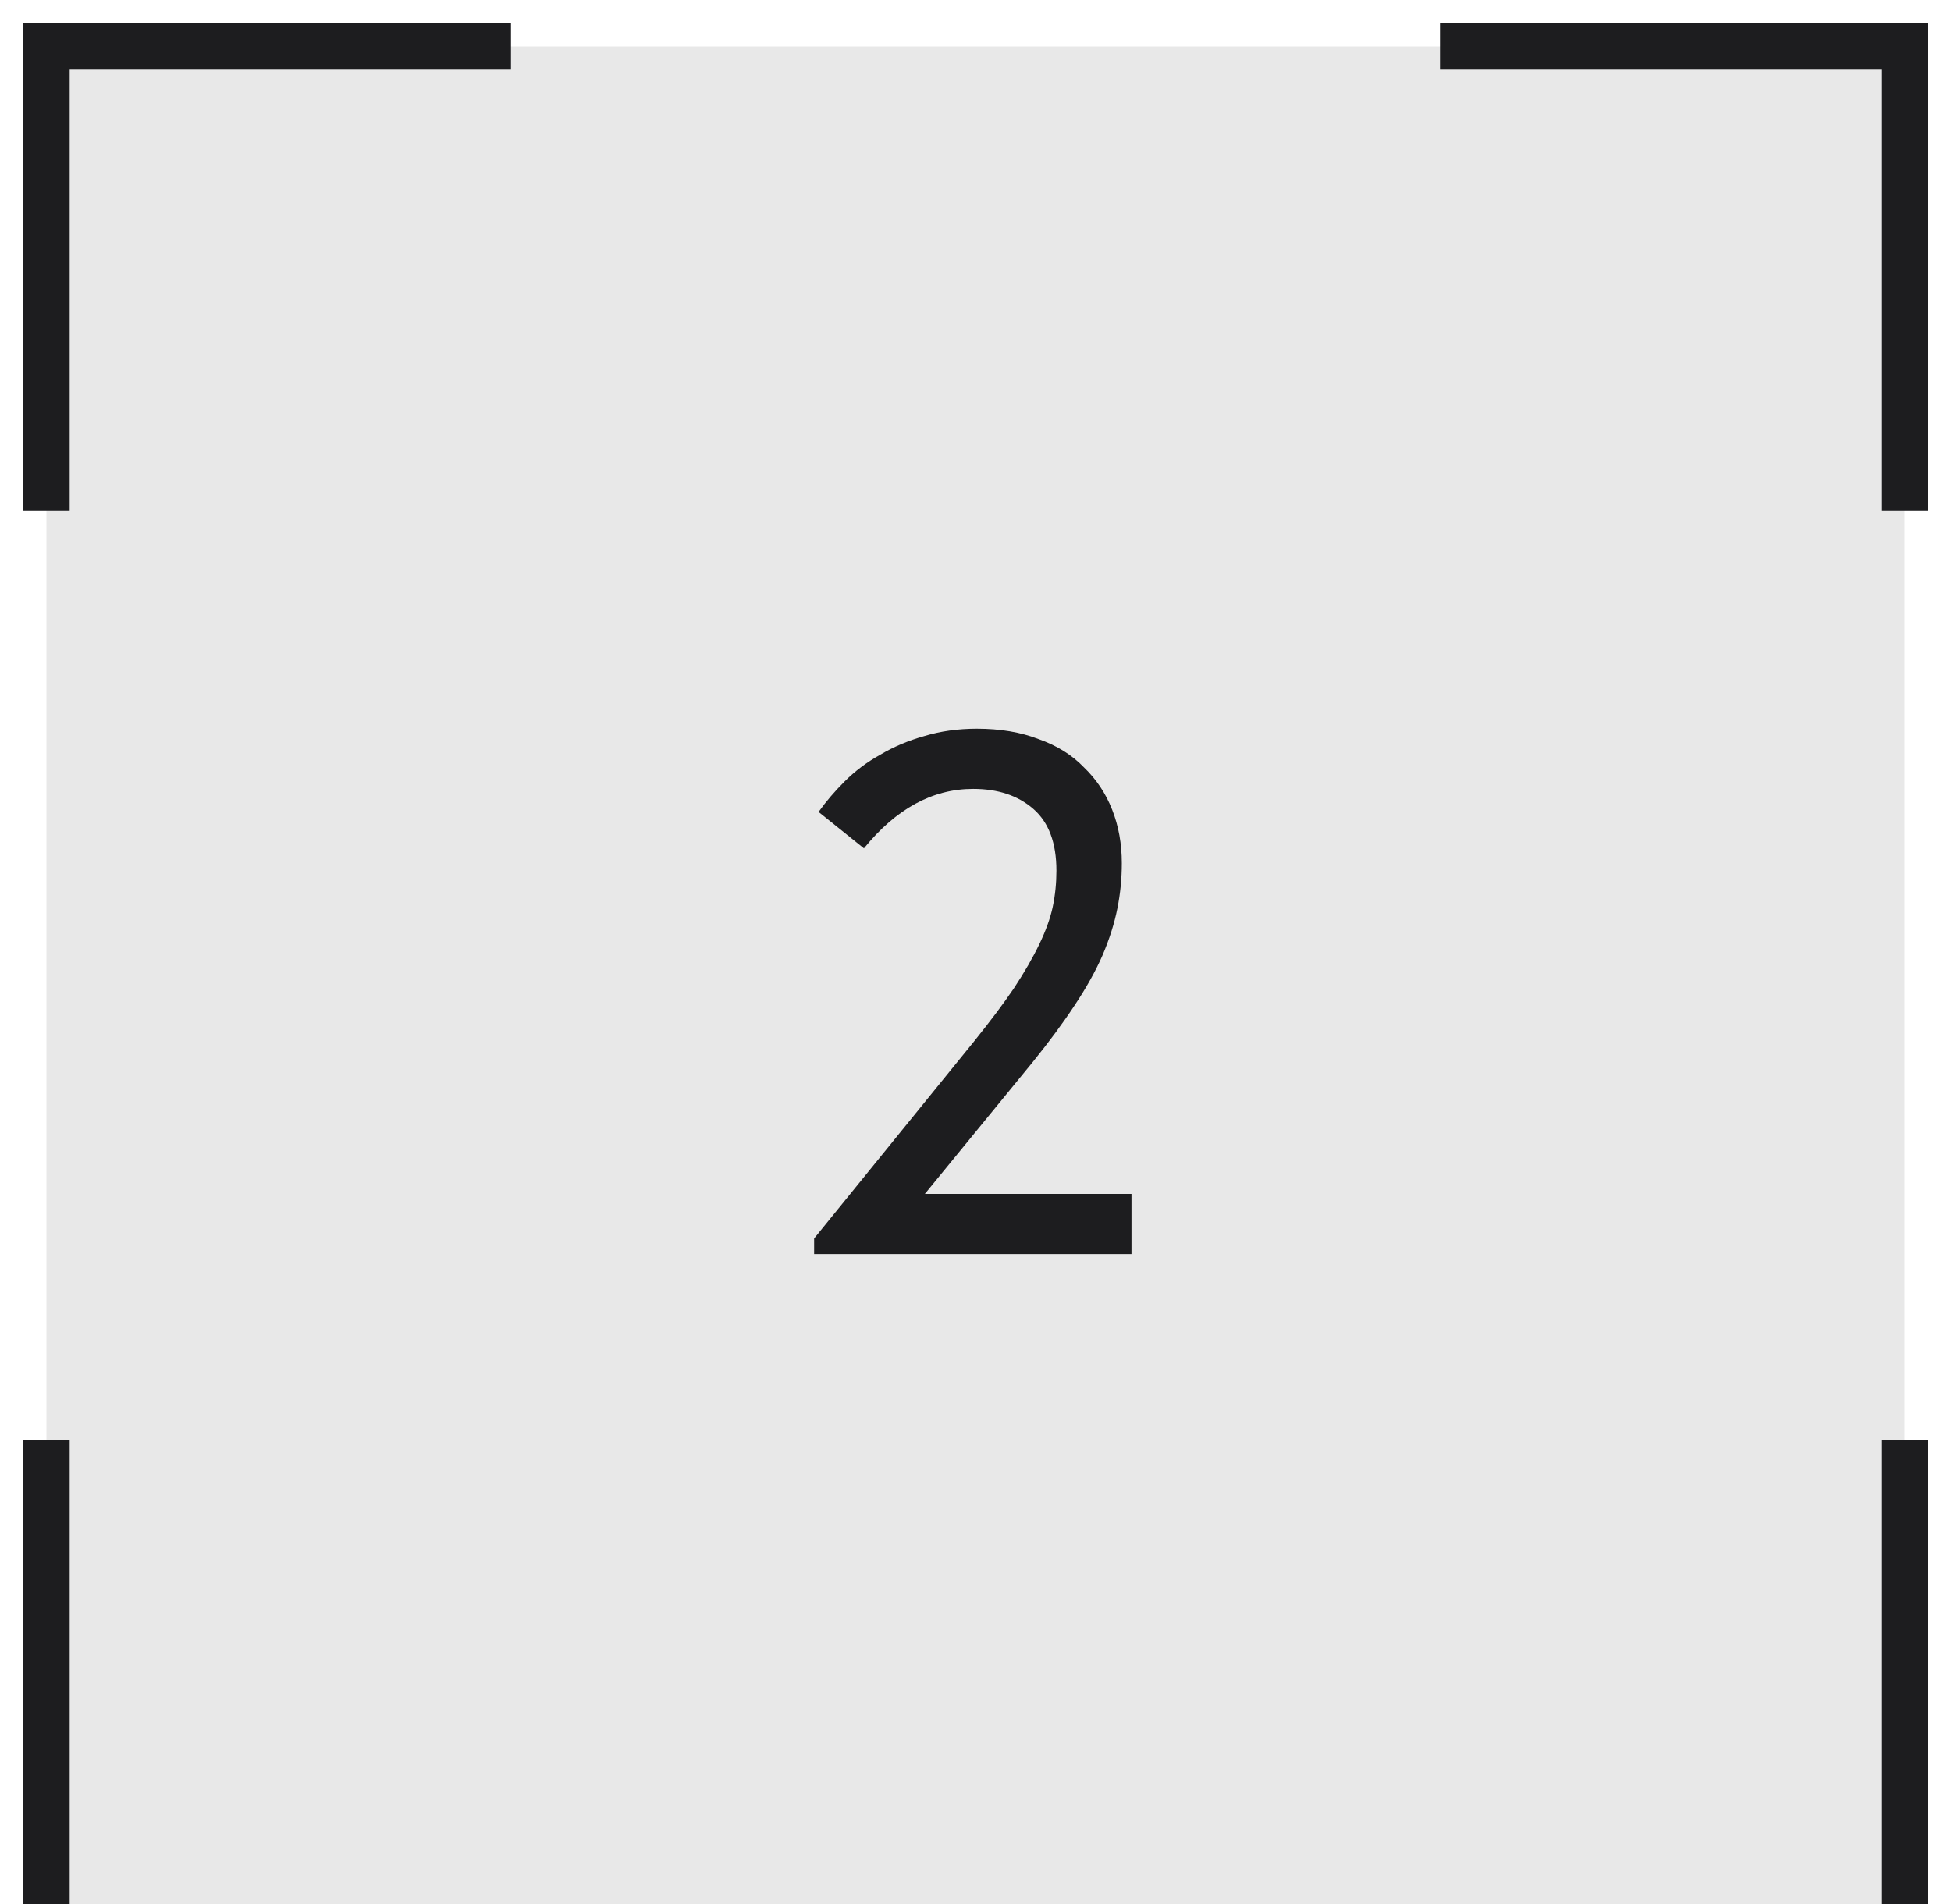 <?xml version="1.0" encoding="UTF-8"?> <svg xmlns="http://www.w3.org/2000/svg" width="42" height="41" viewBox="0 0 42 41" fill="none"><path d="M1 1H41V41H1V1Z" fill="#E8E8E8"></path><path d="M1 1V0.5H0.5V1H1ZM41 1H41.5V0.5H41V1ZM0.5 1V11H1.5V1H0.5ZM0.5 31V41H1.5V31H0.5ZM41.5 41V31H40.5V41H41.5ZM41.5 11V1H40.5V11H41.5ZM41 0.5H31V1.5H41V0.5ZM11 0.5H1V1.5H11V0.5Z" fill="#1D1D1F"></path><path d="M17.526 26.664L20.966 22.424C21.318 21.987 21.606 21.603 21.83 21.272C22.054 20.931 22.236 20.616 22.374 20.328C22.513 20.04 22.609 19.773 22.662 19.528C22.716 19.272 22.742 19.011 22.742 18.744C22.742 18.147 22.577 17.704 22.246 17.416C21.916 17.128 21.484 16.984 20.95 16.984C20.076 16.984 19.292 17.411 18.598 18.264L17.622 17.48C17.782 17.256 17.969 17.037 18.182 16.824C18.406 16.6 18.662 16.408 18.95 16.248C19.238 16.077 19.553 15.944 19.894 15.848C20.246 15.741 20.625 15.688 21.03 15.688C21.532 15.688 21.974 15.763 22.358 15.912C22.753 16.051 23.078 16.253 23.334 16.52C23.601 16.776 23.804 17.08 23.942 17.432C24.081 17.784 24.15 18.168 24.15 18.584C24.15 18.915 24.118 19.24 24.054 19.56C23.99 19.88 23.884 20.216 23.734 20.568C23.585 20.909 23.382 21.272 23.126 21.656C22.881 22.029 22.577 22.44 22.214 22.888L19.91 25.704H24.358V27H17.526V26.664Z" fill="#1D1D1F"></path></svg> 